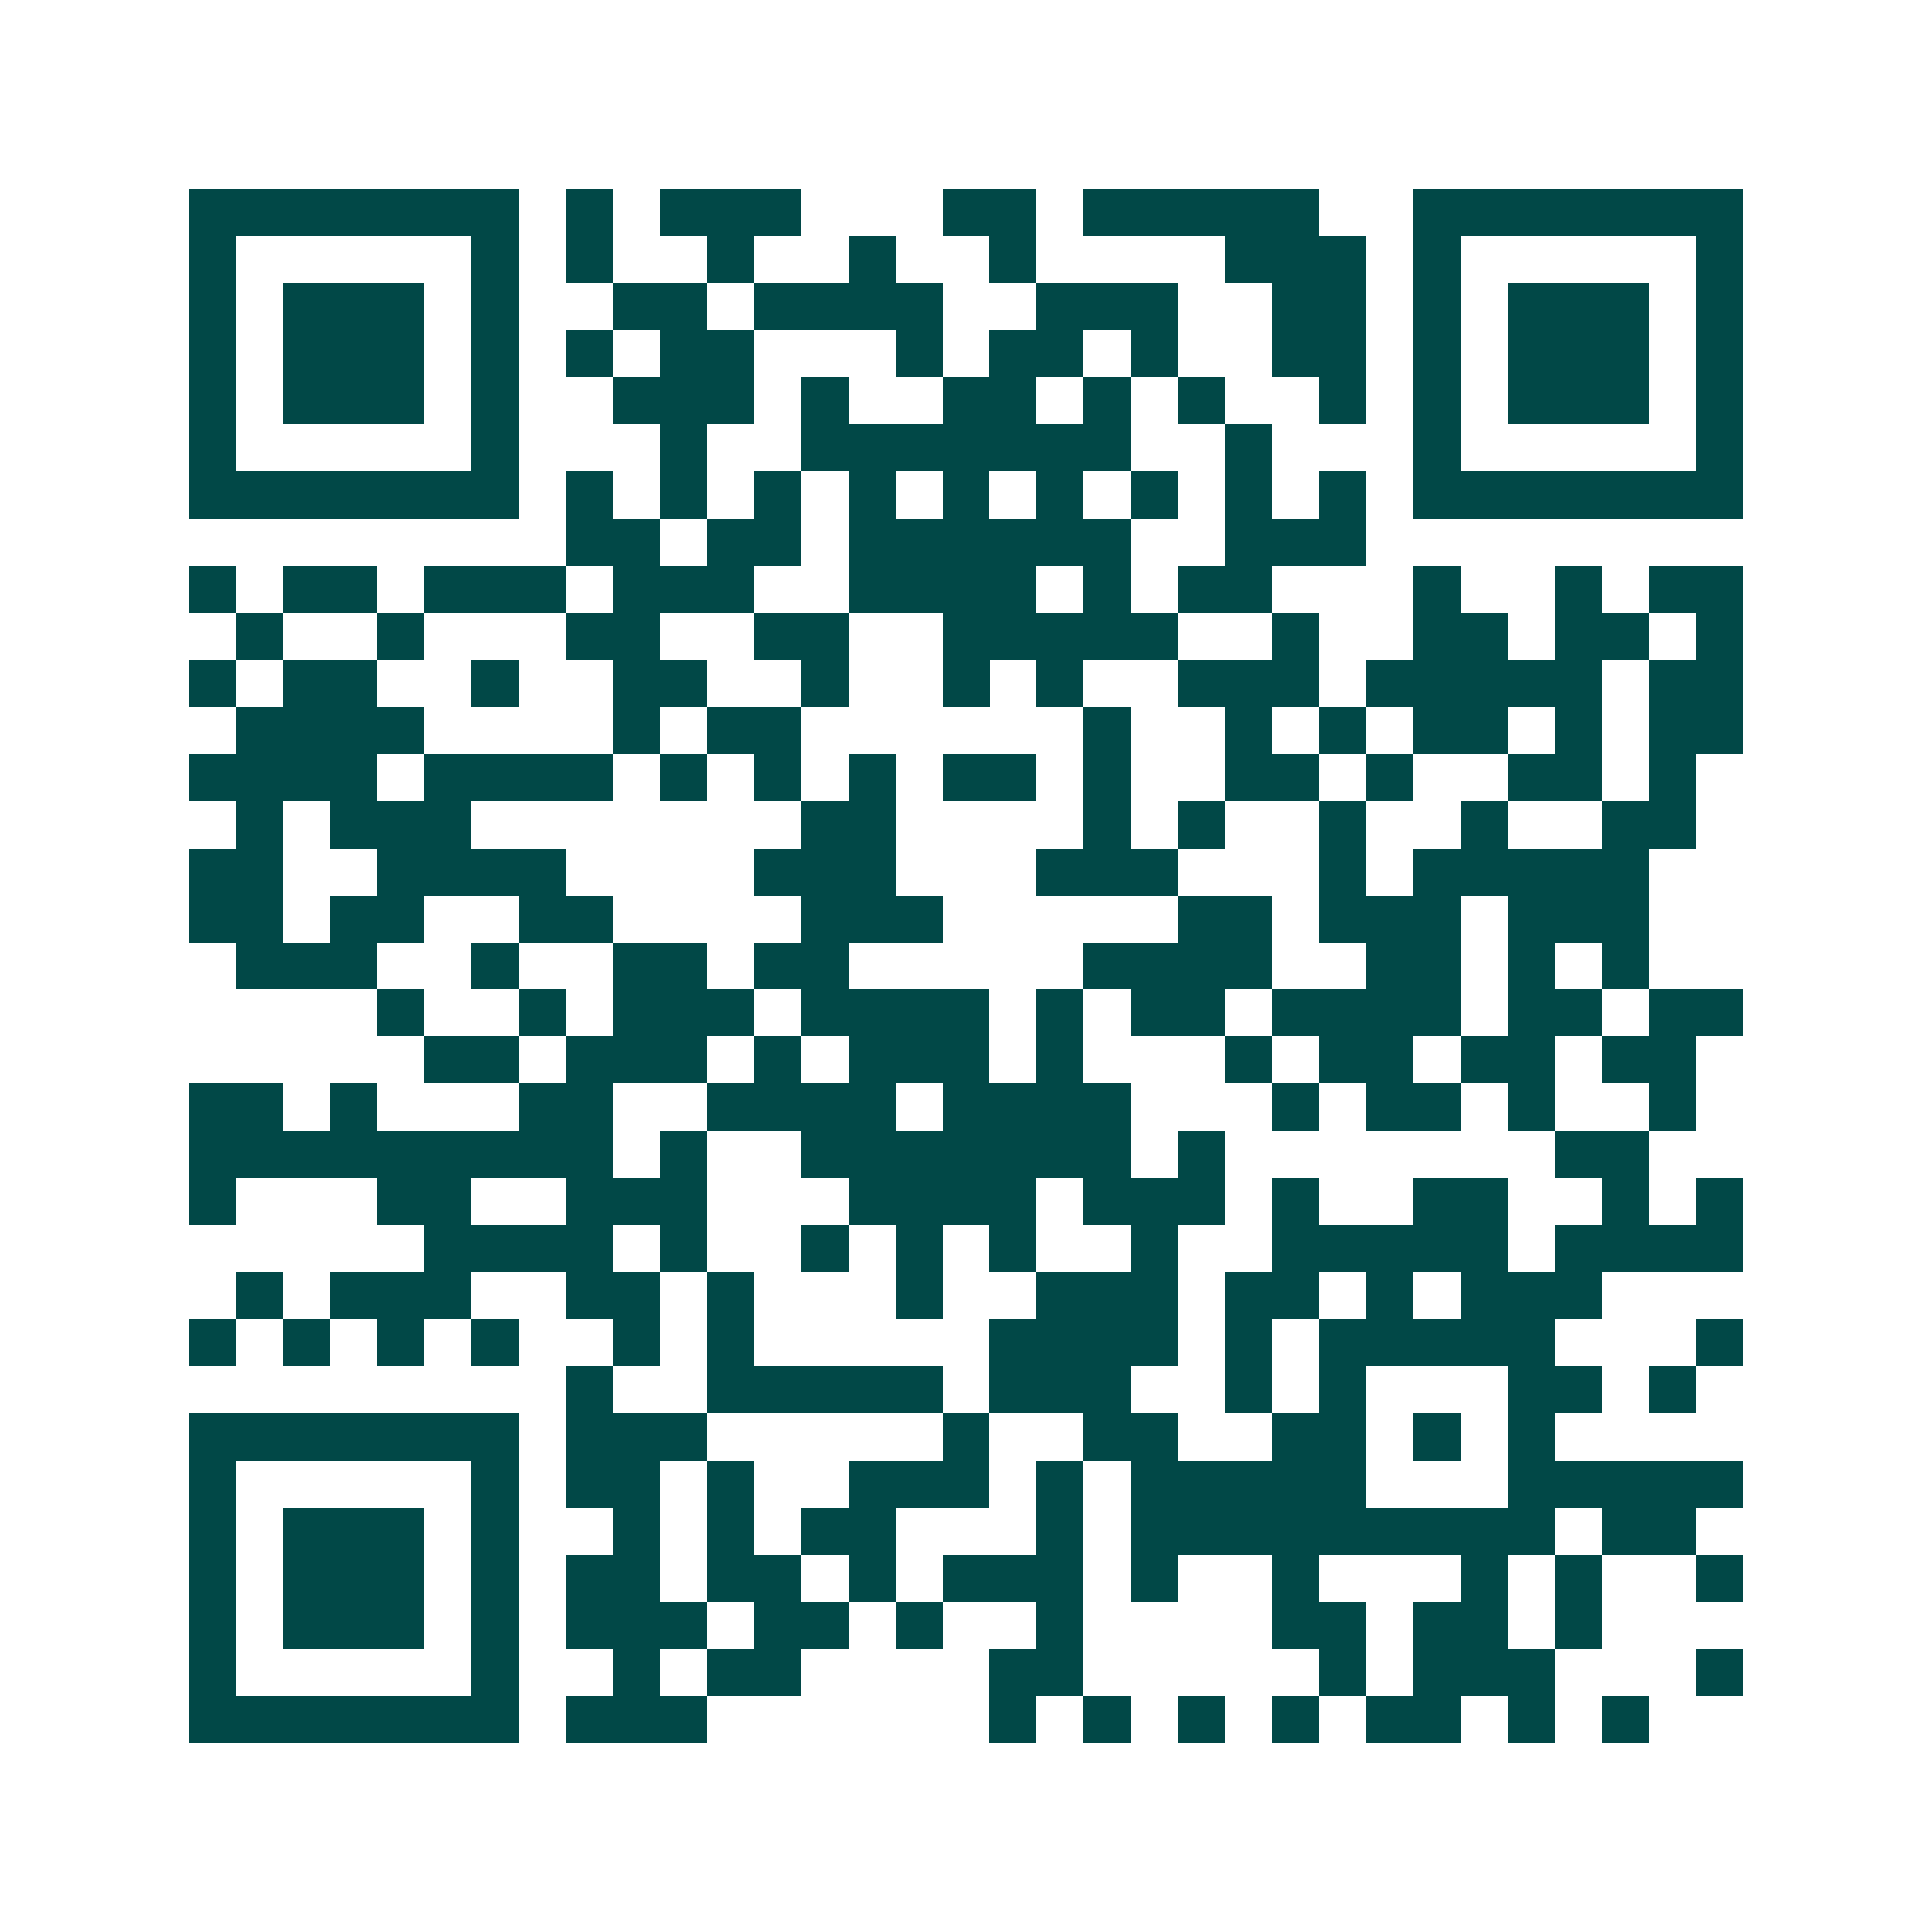 <svg xmlns="http://www.w3.org/2000/svg" width="200" height="200" viewBox="0 0 41 41" shape-rendering="crispEdges"><path fill="#ffffff" d="M0 0h41v41H0z"/><path stroke="#014847" d="M4 4.5h7m1 0h1m1 0h3m3 0h2m1 0h5m2 0h7M4 5.5h1m5 0h1m1 0h1m2 0h1m2 0h1m2 0h1m4 0h3m1 0h1m5 0h1M4 6.5h1m1 0h3m1 0h1m2 0h2m1 0h4m2 0h3m2 0h2m1 0h1m1 0h3m1 0h1M4 7.5h1m1 0h3m1 0h1m1 0h1m1 0h2m3 0h1m1 0h2m1 0h1m2 0h2m1 0h1m1 0h3m1 0h1M4 8.5h1m1 0h3m1 0h1m2 0h3m1 0h1m2 0h2m1 0h1m1 0h1m2 0h1m1 0h1m1 0h3m1 0h1M4 9.5h1m5 0h1m3 0h1m2 0h7m2 0h1m3 0h1m5 0h1M4 10.5h7m1 0h1m1 0h1m1 0h1m1 0h1m1 0h1m1 0h1m1 0h1m1 0h1m1 0h1m1 0h7M12 11.5h2m1 0h2m1 0h6m2 0h3M4 12.5h1m1 0h2m1 0h3m1 0h3m2 0h4m1 0h1m1 0h2m3 0h1m2 0h1m1 0h2M5 13.5h1m2 0h1m3 0h2m2 0h2m2 0h5m2 0h1m2 0h2m1 0h2m1 0h1M4 14.5h1m1 0h2m2 0h1m2 0h2m2 0h1m2 0h1m1 0h1m2 0h3m1 0h5m1 0h2M5 15.5h4m4 0h1m1 0h2m6 0h1m2 0h1m1 0h1m1 0h2m1 0h1m1 0h2M4 16.5h4m1 0h4m1 0h1m1 0h1m1 0h1m1 0h2m1 0h1m2 0h2m1 0h1m2 0h2m1 0h1M5 17.5h1m1 0h3m7 0h2m4 0h1m1 0h1m2 0h1m2 0h1m2 0h2M4 18.5h2m2 0h4m4 0h3m3 0h3m3 0h1m1 0h5M4 19.5h2m1 0h2m2 0h2m4 0h3m5 0h2m1 0h3m1 0h3M5 20.5h3m2 0h1m2 0h2m1 0h2m5 0h4m2 0h2m1 0h1m1 0h1M8 21.5h1m2 0h1m1 0h3m1 0h4m1 0h1m1 0h2m1 0h4m1 0h2m1 0h2M9 22.5h2m1 0h3m1 0h1m1 0h3m1 0h1m3 0h1m1 0h2m1 0h2m1 0h2M4 23.5h2m1 0h1m3 0h2m2 0h4m1 0h4m3 0h1m1 0h2m1 0h1m2 0h1M4 24.5h9m1 0h1m2 0h7m1 0h1m7 0h2M4 25.5h1m3 0h2m2 0h3m3 0h4m1 0h3m1 0h1m2 0h2m2 0h1m1 0h1M9 26.5h4m1 0h1m2 0h1m1 0h1m1 0h1m2 0h1m2 0h5m1 0h4M5 27.5h1m1 0h3m2 0h2m1 0h1m3 0h1m2 0h3m1 0h2m1 0h1m1 0h3M4 28.5h1m1 0h1m1 0h1m1 0h1m2 0h1m1 0h1m5 0h4m1 0h1m1 0h5m3 0h1M12 29.5h1m2 0h5m1 0h3m2 0h1m1 0h1m3 0h2m1 0h1M4 30.5h7m1 0h3m5 0h1m2 0h2m2 0h2m1 0h1m1 0h1M4 31.5h1m5 0h1m1 0h2m1 0h1m2 0h3m1 0h1m1 0h5m3 0h5M4 32.5h1m1 0h3m1 0h1m2 0h1m1 0h1m1 0h2m3 0h1m1 0h9m1 0h2M4 33.5h1m1 0h3m1 0h1m1 0h2m1 0h2m1 0h1m1 0h3m1 0h1m2 0h1m3 0h1m1 0h1m2 0h1M4 34.5h1m1 0h3m1 0h1m1 0h3m1 0h2m1 0h1m2 0h1m4 0h2m1 0h2m1 0h1M4 35.5h1m5 0h1m2 0h1m1 0h2m4 0h2m5 0h1m1 0h3m3 0h1M4 36.5h7m1 0h3m6 0h1m1 0h1m1 0h1m1 0h1m1 0h2m1 0h1m1 0h1"/></svg>
